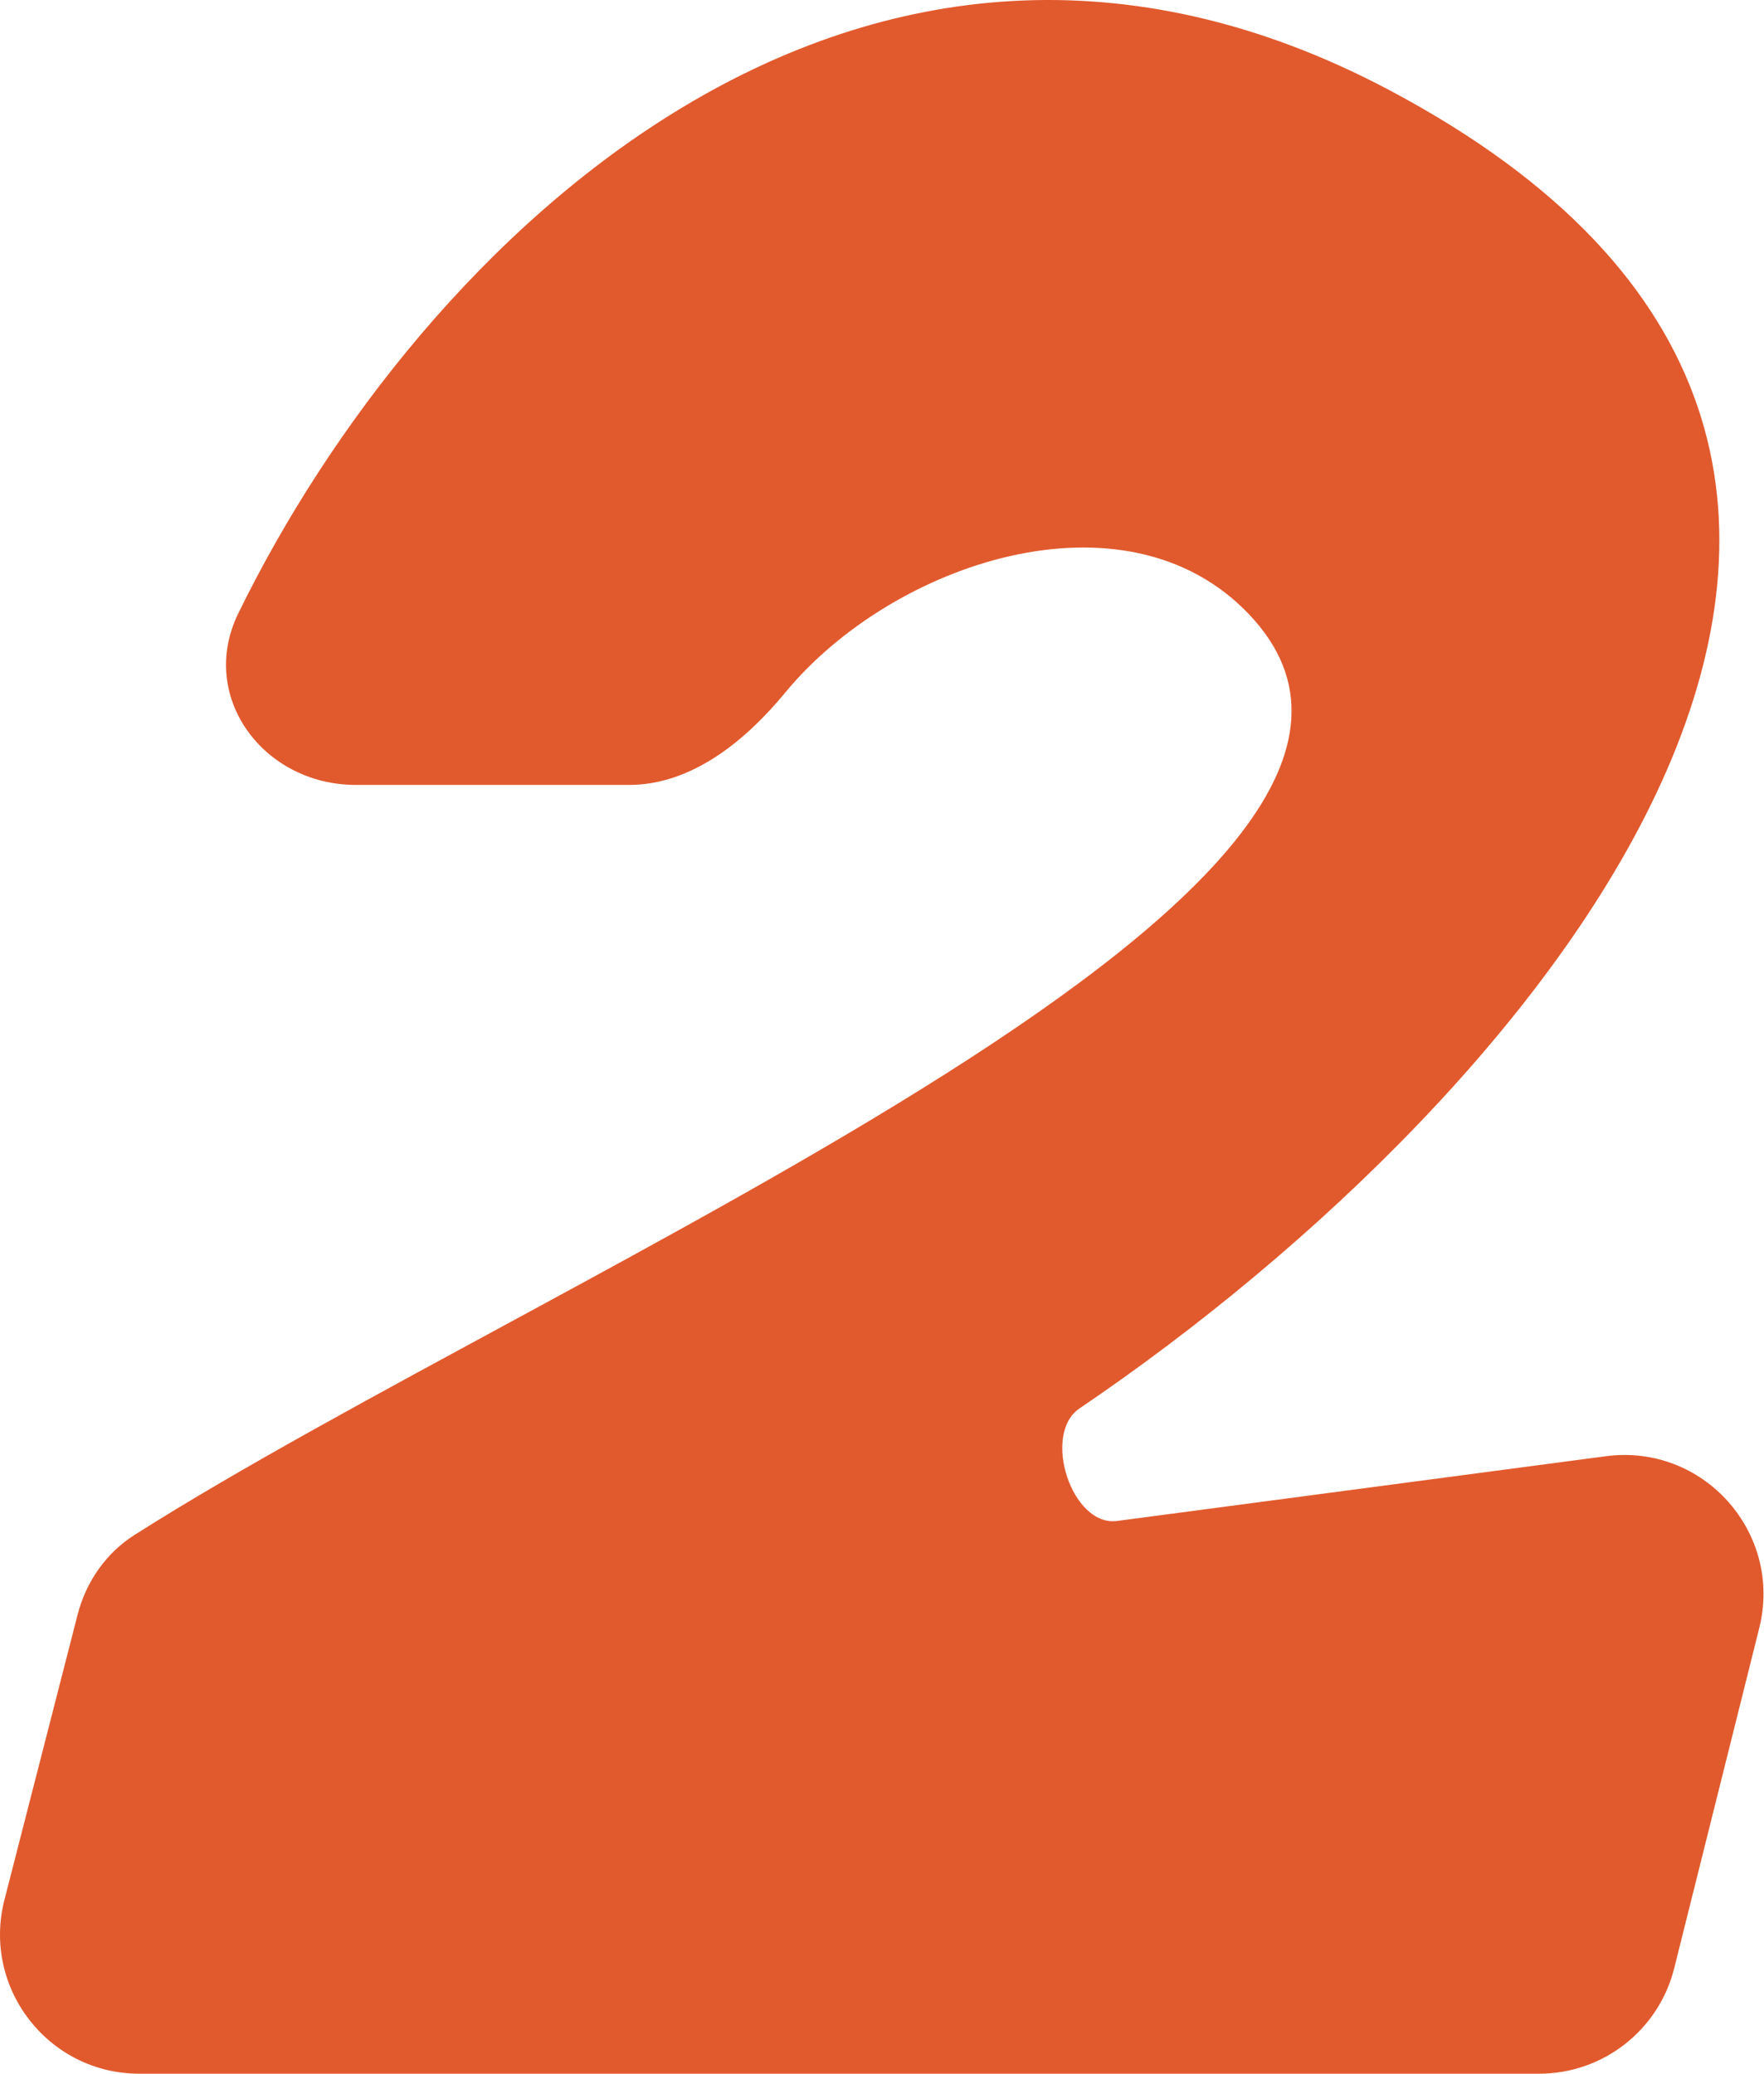 <?xml version="1.0" encoding="UTF-8"?> <svg xmlns="http://www.w3.org/2000/svg" width="912" height="1072" viewBox="0 0 912 1072" fill="none"> <path d="M183.953 405.762H325.241C357.61 405.762 385.418 382.967 406.005 357.989C461.426 290.745 581.559 250.515 645.481 317.277C777.399 455.055 289.034 654.362 69.665 793.394C54.815 802.806 44.484 817.682 40.115 834.712L2.296 982.106C-9.391 1027.66 25.012 1072 72.037 1072H795.734C828.772 1072 857.571 1049.51 865.584 1017.46L909.544 841.626C921.87 792.324 880.619 746.114 830.24 752.787L577.541 786.256C554.07 789.365 538.504 741.36 558.108 728.085C798.548 565.264 1075.05 235.769 718.352 46.617C444.672 -98.513 217.399 124.282 123.2 317.076C102.205 360.045 136.129 405.762 183.953 405.762Z" fill="#E15A2D"></path> </svg> 